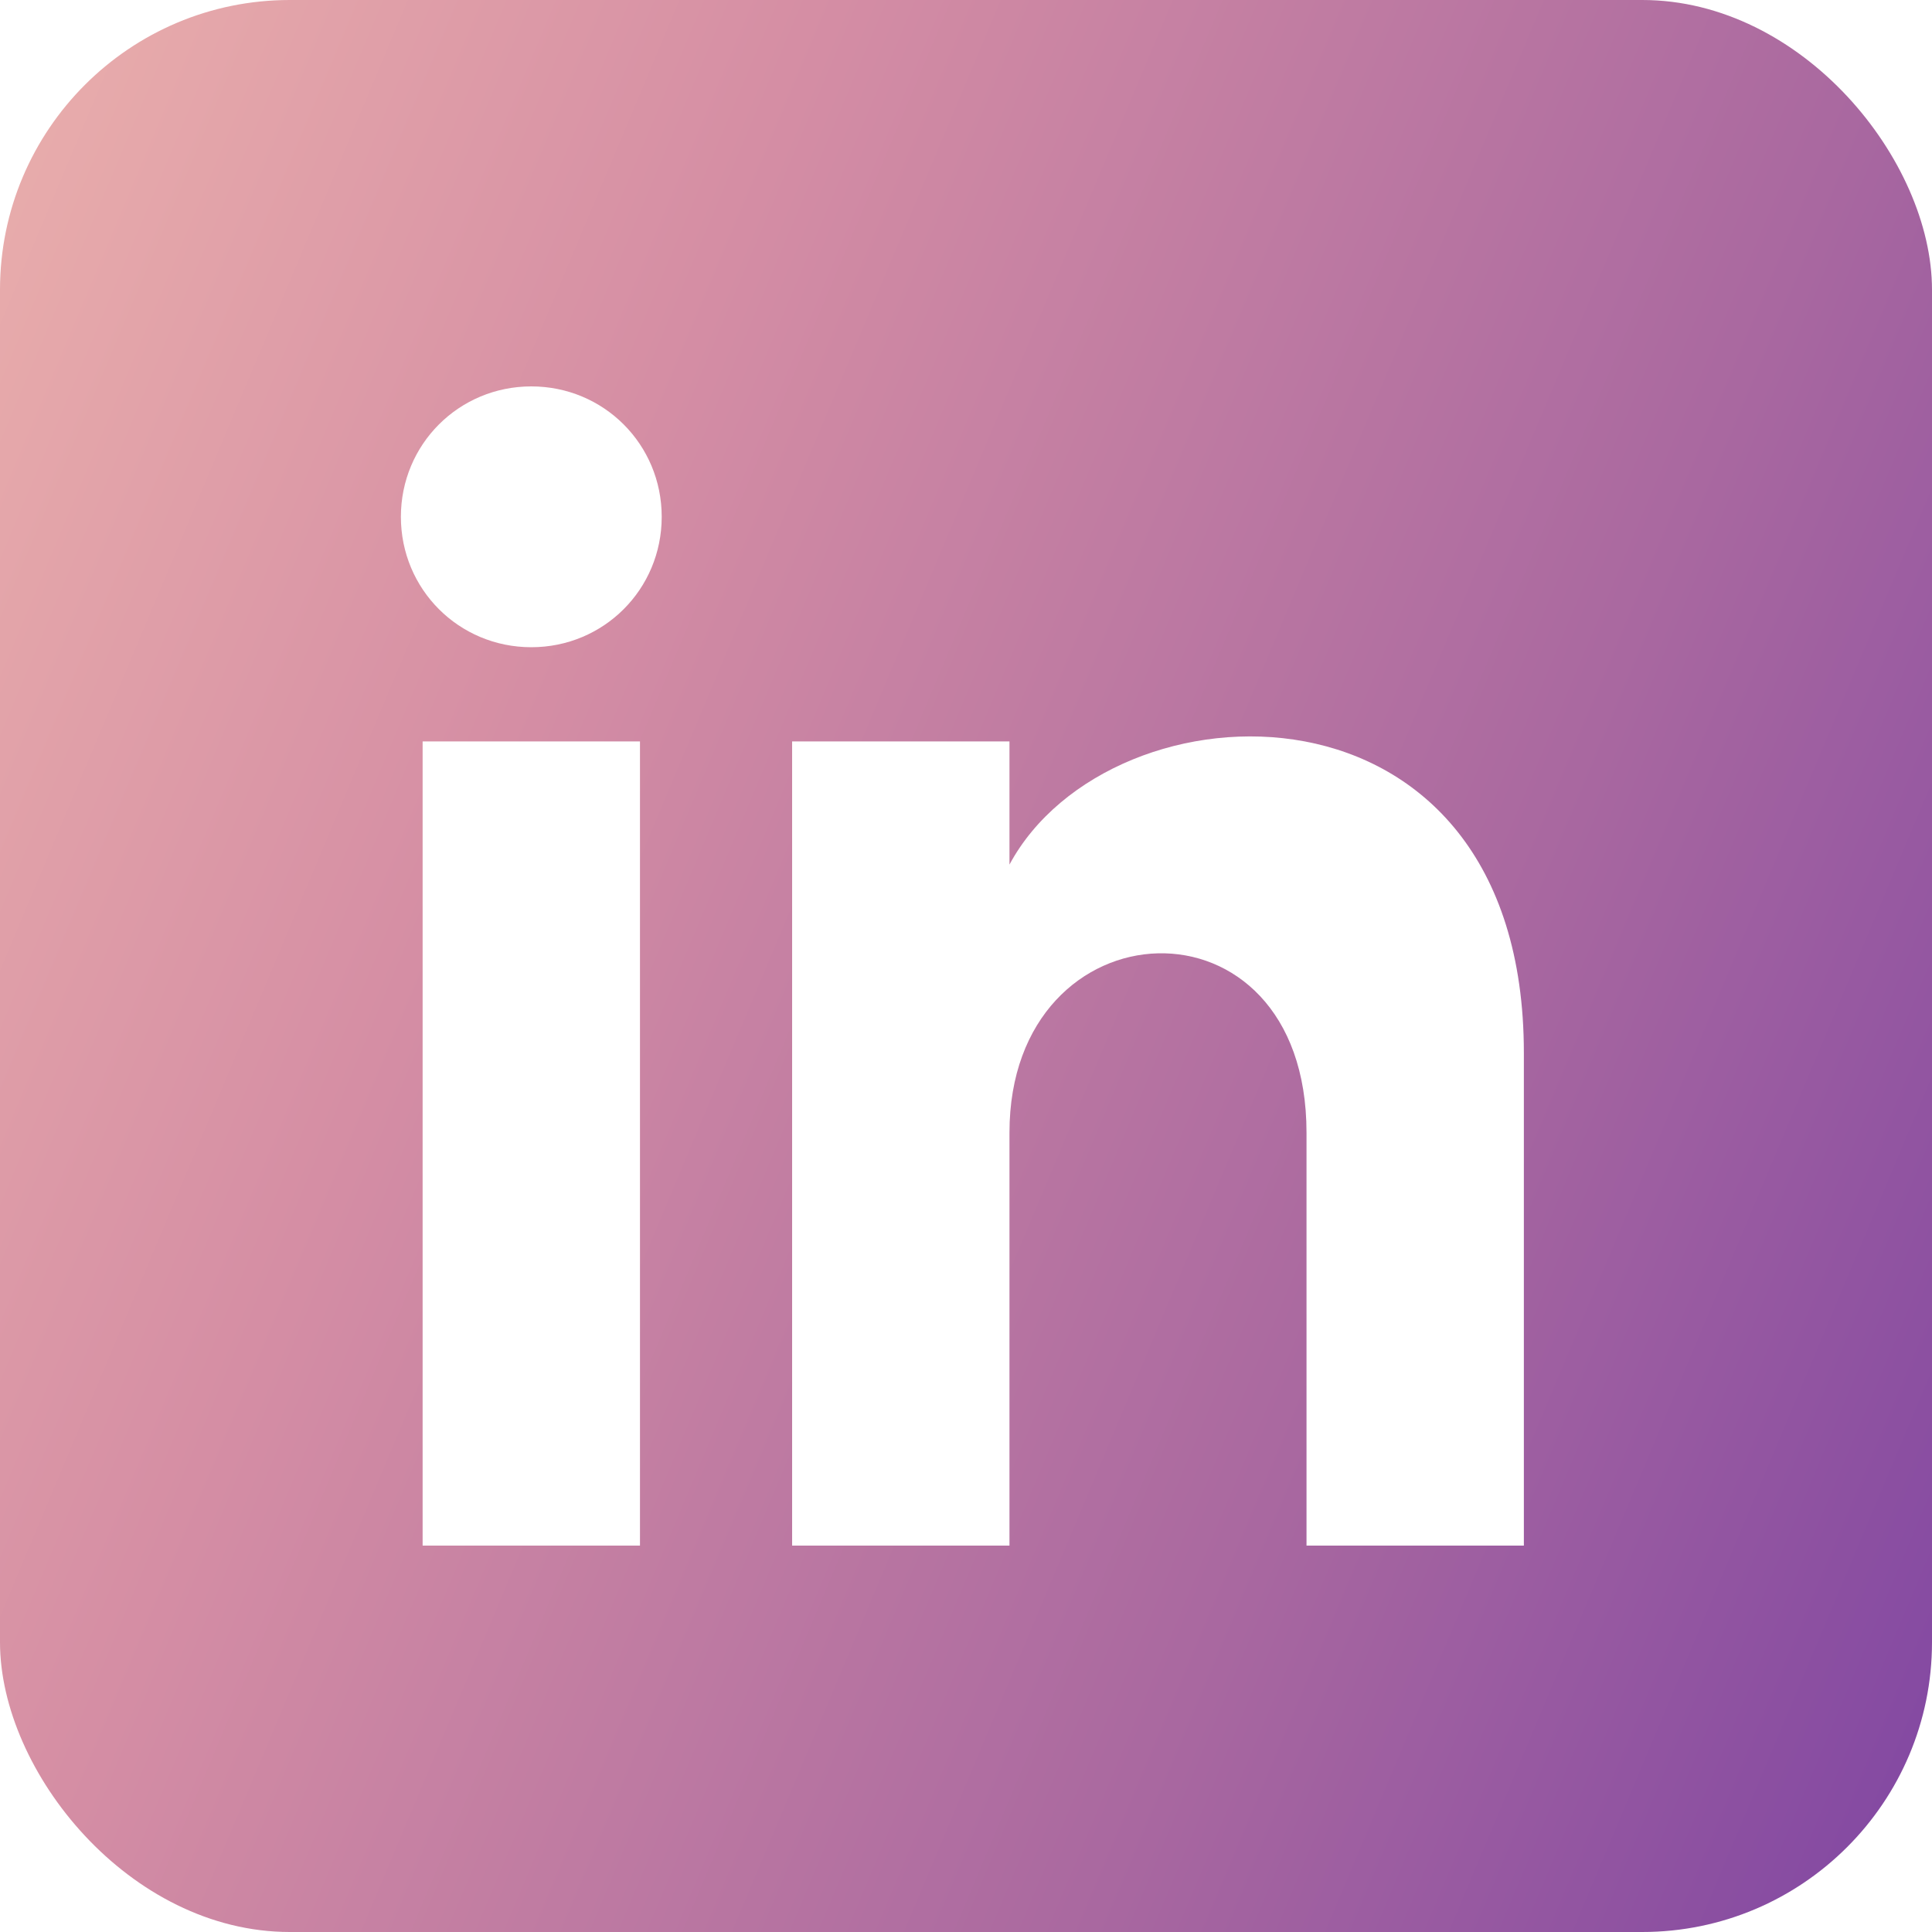 <svg width="40" height="40" viewBox="0 0 40 40" fill="none" xmlns="http://www.w3.org/2000/svg">
<rect width="40" height="40" fill="#E5E5E5"/>
<g clip-path="url(#clip0)">
<rect width="1600" height="2683" transform="translate(-1135 -1383)" fill="white"/>
<rect x="-1135" y="-1383" width="1600" height="12280" fill="url(#paint0_linear)"/>
<path d="M-1115 -1331C-1115 -1337.63 -1109.63 -1343 -1103 -1343H433C439.627 -1343 445 -1337.63 445 -1331V1204H-1115V-1331Z" fill="white"/>
<rect x="-1095" y="-168" width="1520" height="318" rx="20" fill="#F8F8F8"/>
<rect x="-19.5" y="-13.5" width="269" height="67" rx="5.5" fill="white" stroke="#E4E3E3"/>
<rect width="40" height="40" rx="6" fill="url(#paint1_linear)"/>
<path d="M8.75 32H13.25V15.35H8.75V32ZM11 8C9.5 8 8.3 9.2 8.3 10.7C8.3 12.2 9.5 13.4 11 13.4C12.5 13.4 13.7 12.2 13.7 10.7C13.7 9.2 12.5 8 11 8ZM20.9 17.9V15.35H16.4V32H20.9V23.45C20.9 18.65 27.05 18.35 27.05 23.45V32H31.55V21.8C31.55 13.7 23 14 20.9 17.9Z" fill="white"/>
</g>
<defs>
<linearGradient id="paint0_linear" x1="-4118.5" y1="-2759" x2="-2556.49" y2="-3909.39" gradientUnits="userSpaceOnUse">
<stop stop-color="#EAAFAC"/>
<stop offset="0.297" stop-color="#D58EA4"/>
<stop offset="0.693" stop-color="#A968A0"/>
<stop offset="1" stop-color="#8046A2"/>
</linearGradient>
<linearGradient id="paint1_linear" x1="0" y1="0" x2="48.283" y2="20.294" gradientUnits="userSpaceOnUse">
<stop stop-color="#EAAFAC"/>
<stop offset="0.297" stop-color="#D58EA4"/>
<stop offset="0.693" stop-color="#A968A0"/>
<stop offset="1" stop-color="#8046A2"/>
</linearGradient>
<clipPath id="clip0">
<rect width="1600" height="2683" fill="white" transform="translate(-1135 -1383)"/>
</clipPath>
</defs>
</svg>
